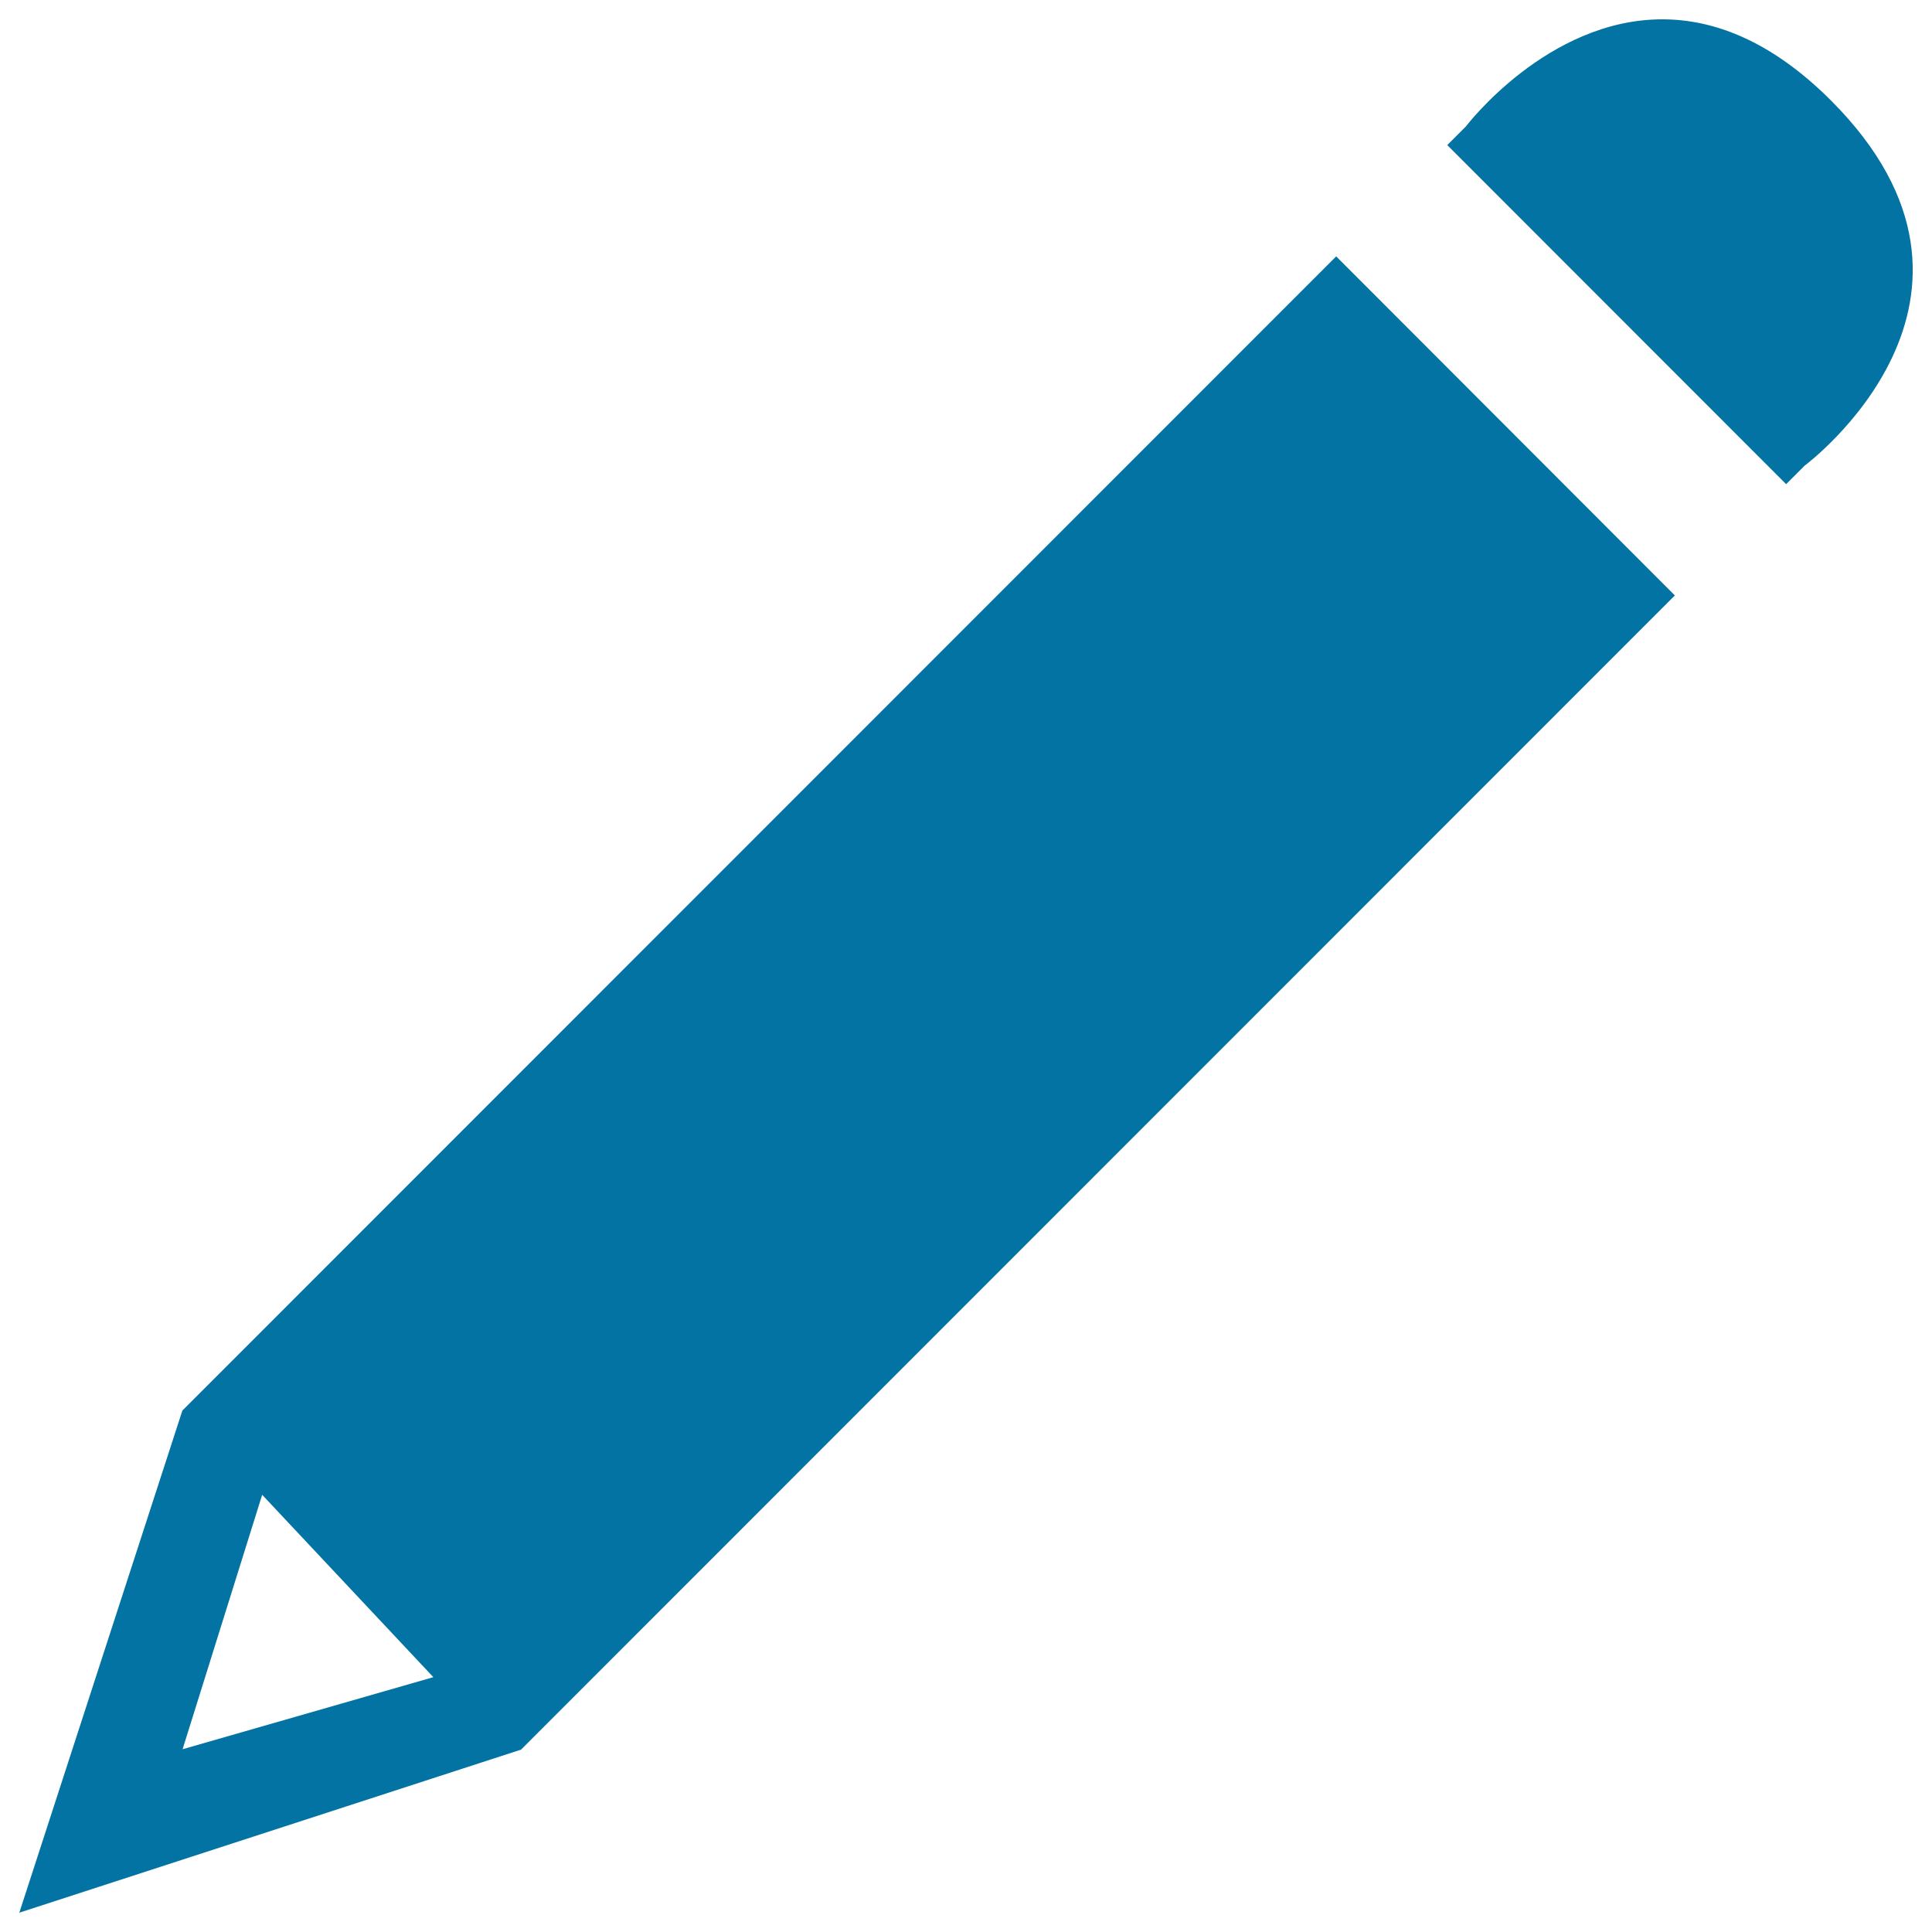 <svg xmlns="http://www.w3.org/2000/svg" viewBox="0 0 1000 1000" style="fill:#0273a2">
<title>Pencil Write Blog Save Note SVG icon</title>
<g><path d="M934.1,241l-9.6,9.6L749.1,75.1l9.6-9.6c0,0,42-55.5,101.7-55.5c26.3,0,56.1,10.8,87.3,42C1050.3,154.7,934.1,241,934.1,241z M866.9,308.2L269.7,905.6L10,990l84.4-259.9V730h0.1l597.1-597.3l7.7,7.7 M94.5,905.4l129.8-37.3l-88.6-94.4L94.5,905.4z"/></g>
</svg>